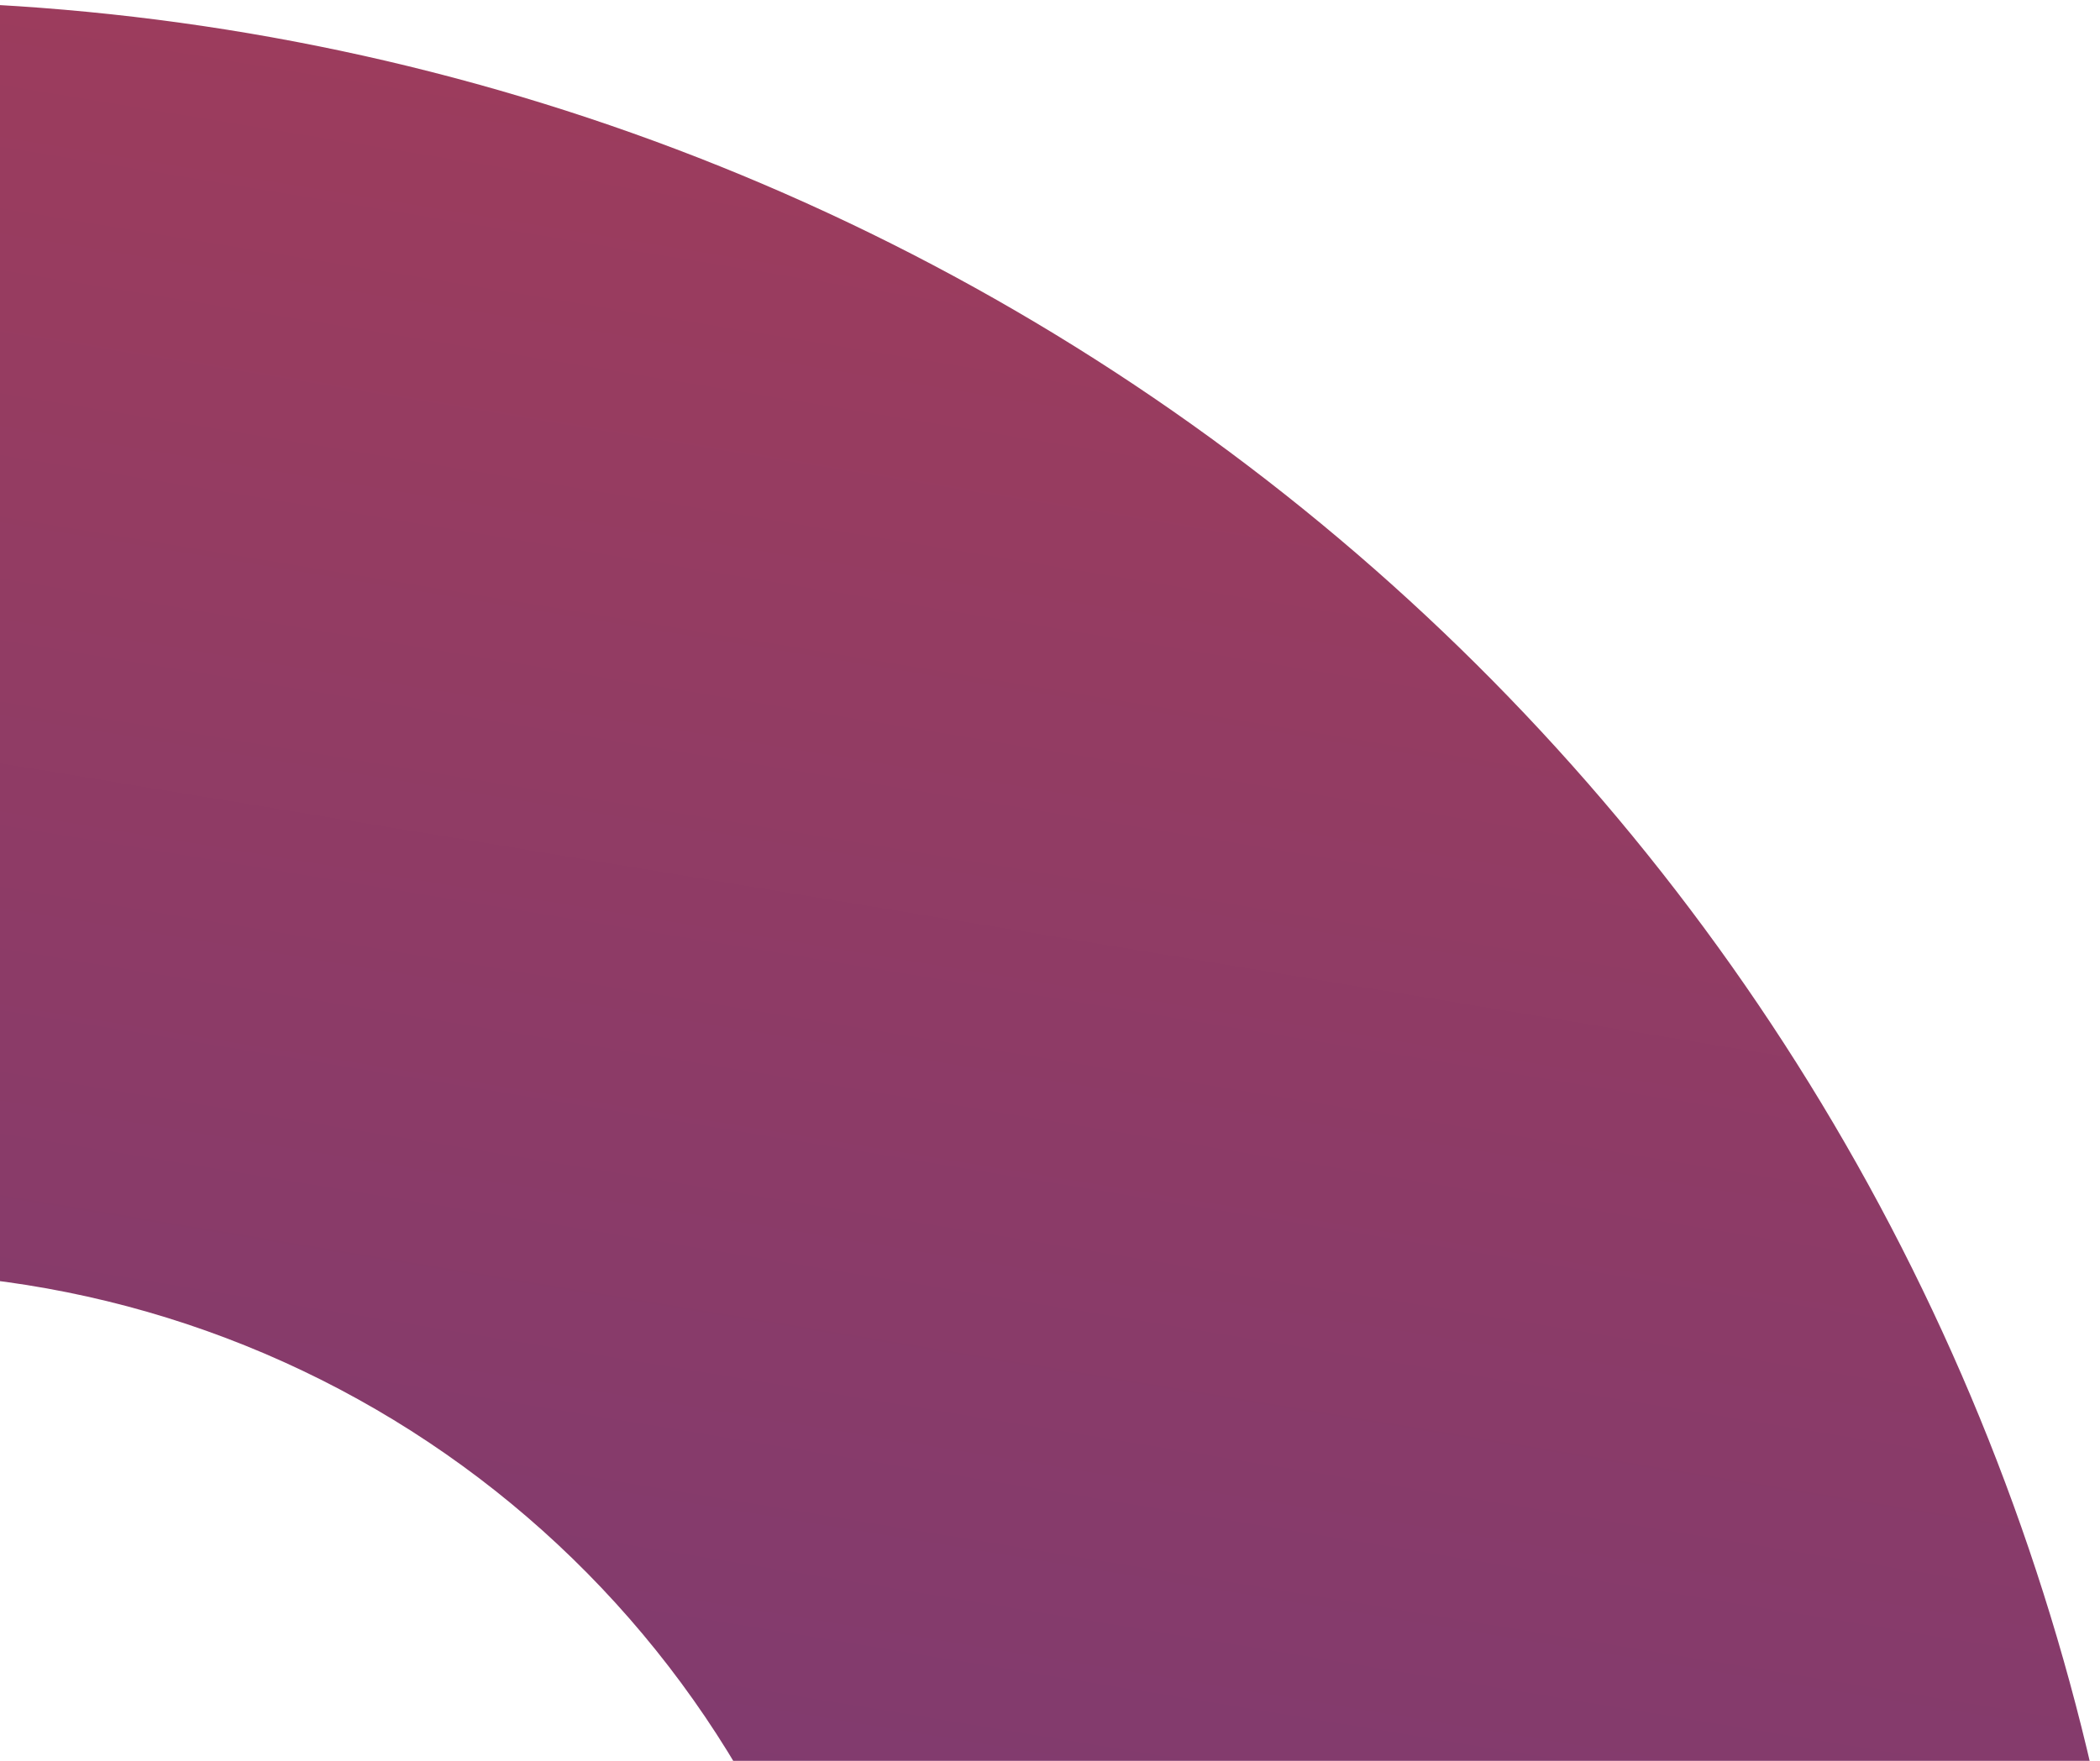<svg width="93" height="78" viewBox="0 0 93 78" fill="none" xmlns="http://www.w3.org/2000/svg">
<g clip-path="url(#clip0_45704_43049)">
<path d="M93.889 117.536C97.5 95.564 93.756 73.015 83.237 53.39C72.719 33.765 56.015 18.161 35.719 9.003C15.424 -0.156 -7.328 -2.357 -29.003 2.741C-50.678 7.839 -70.063 19.951 -84.148 37.196C-98.234 54.441 -106.231 75.854 -106.899 98.111C-107.567 120.367 -100.867 142.221 -87.841 160.28C-74.814 178.338 -56.19 191.59 -34.86 197.978C-13.529 204.366 9.313 203.533 30.122 195.608L10.079 142.985C0.862 146.496 -9.256 146.865 -18.705 144.035C-28.153 141.206 -36.402 135.336 -42.172 127.337C-47.942 119.338 -50.91 109.658 -50.614 99.799C-50.319 89.941 -46.776 80.456 -40.537 72.817C-34.298 65.178 -25.711 59.814 -16.11 57.555C-6.509 55.297 3.568 56.272 12.558 60.329C21.548 64.386 28.947 71.297 33.606 79.99C38.266 88.683 39.924 98.671 38.324 108.404L93.889 117.536Z" fill="url(#paint0_linear_45704_43049)"/>
</g>
<defs>
<linearGradient id="paint0_linear_45704_43049" x1="10.536" y1="1.394" x2="-22.253" y2="200.889" gradientUnits="userSpaceOnUse">
<stop stop-color="#9C3C5D"/>
<stop offset="1" stop-color="#51398D"/>
</linearGradient>
<clipPath id="clip0_45704_43049">
<rect width="93" height="78" fill="white"/>
</clipPath>
</defs>
</svg>
